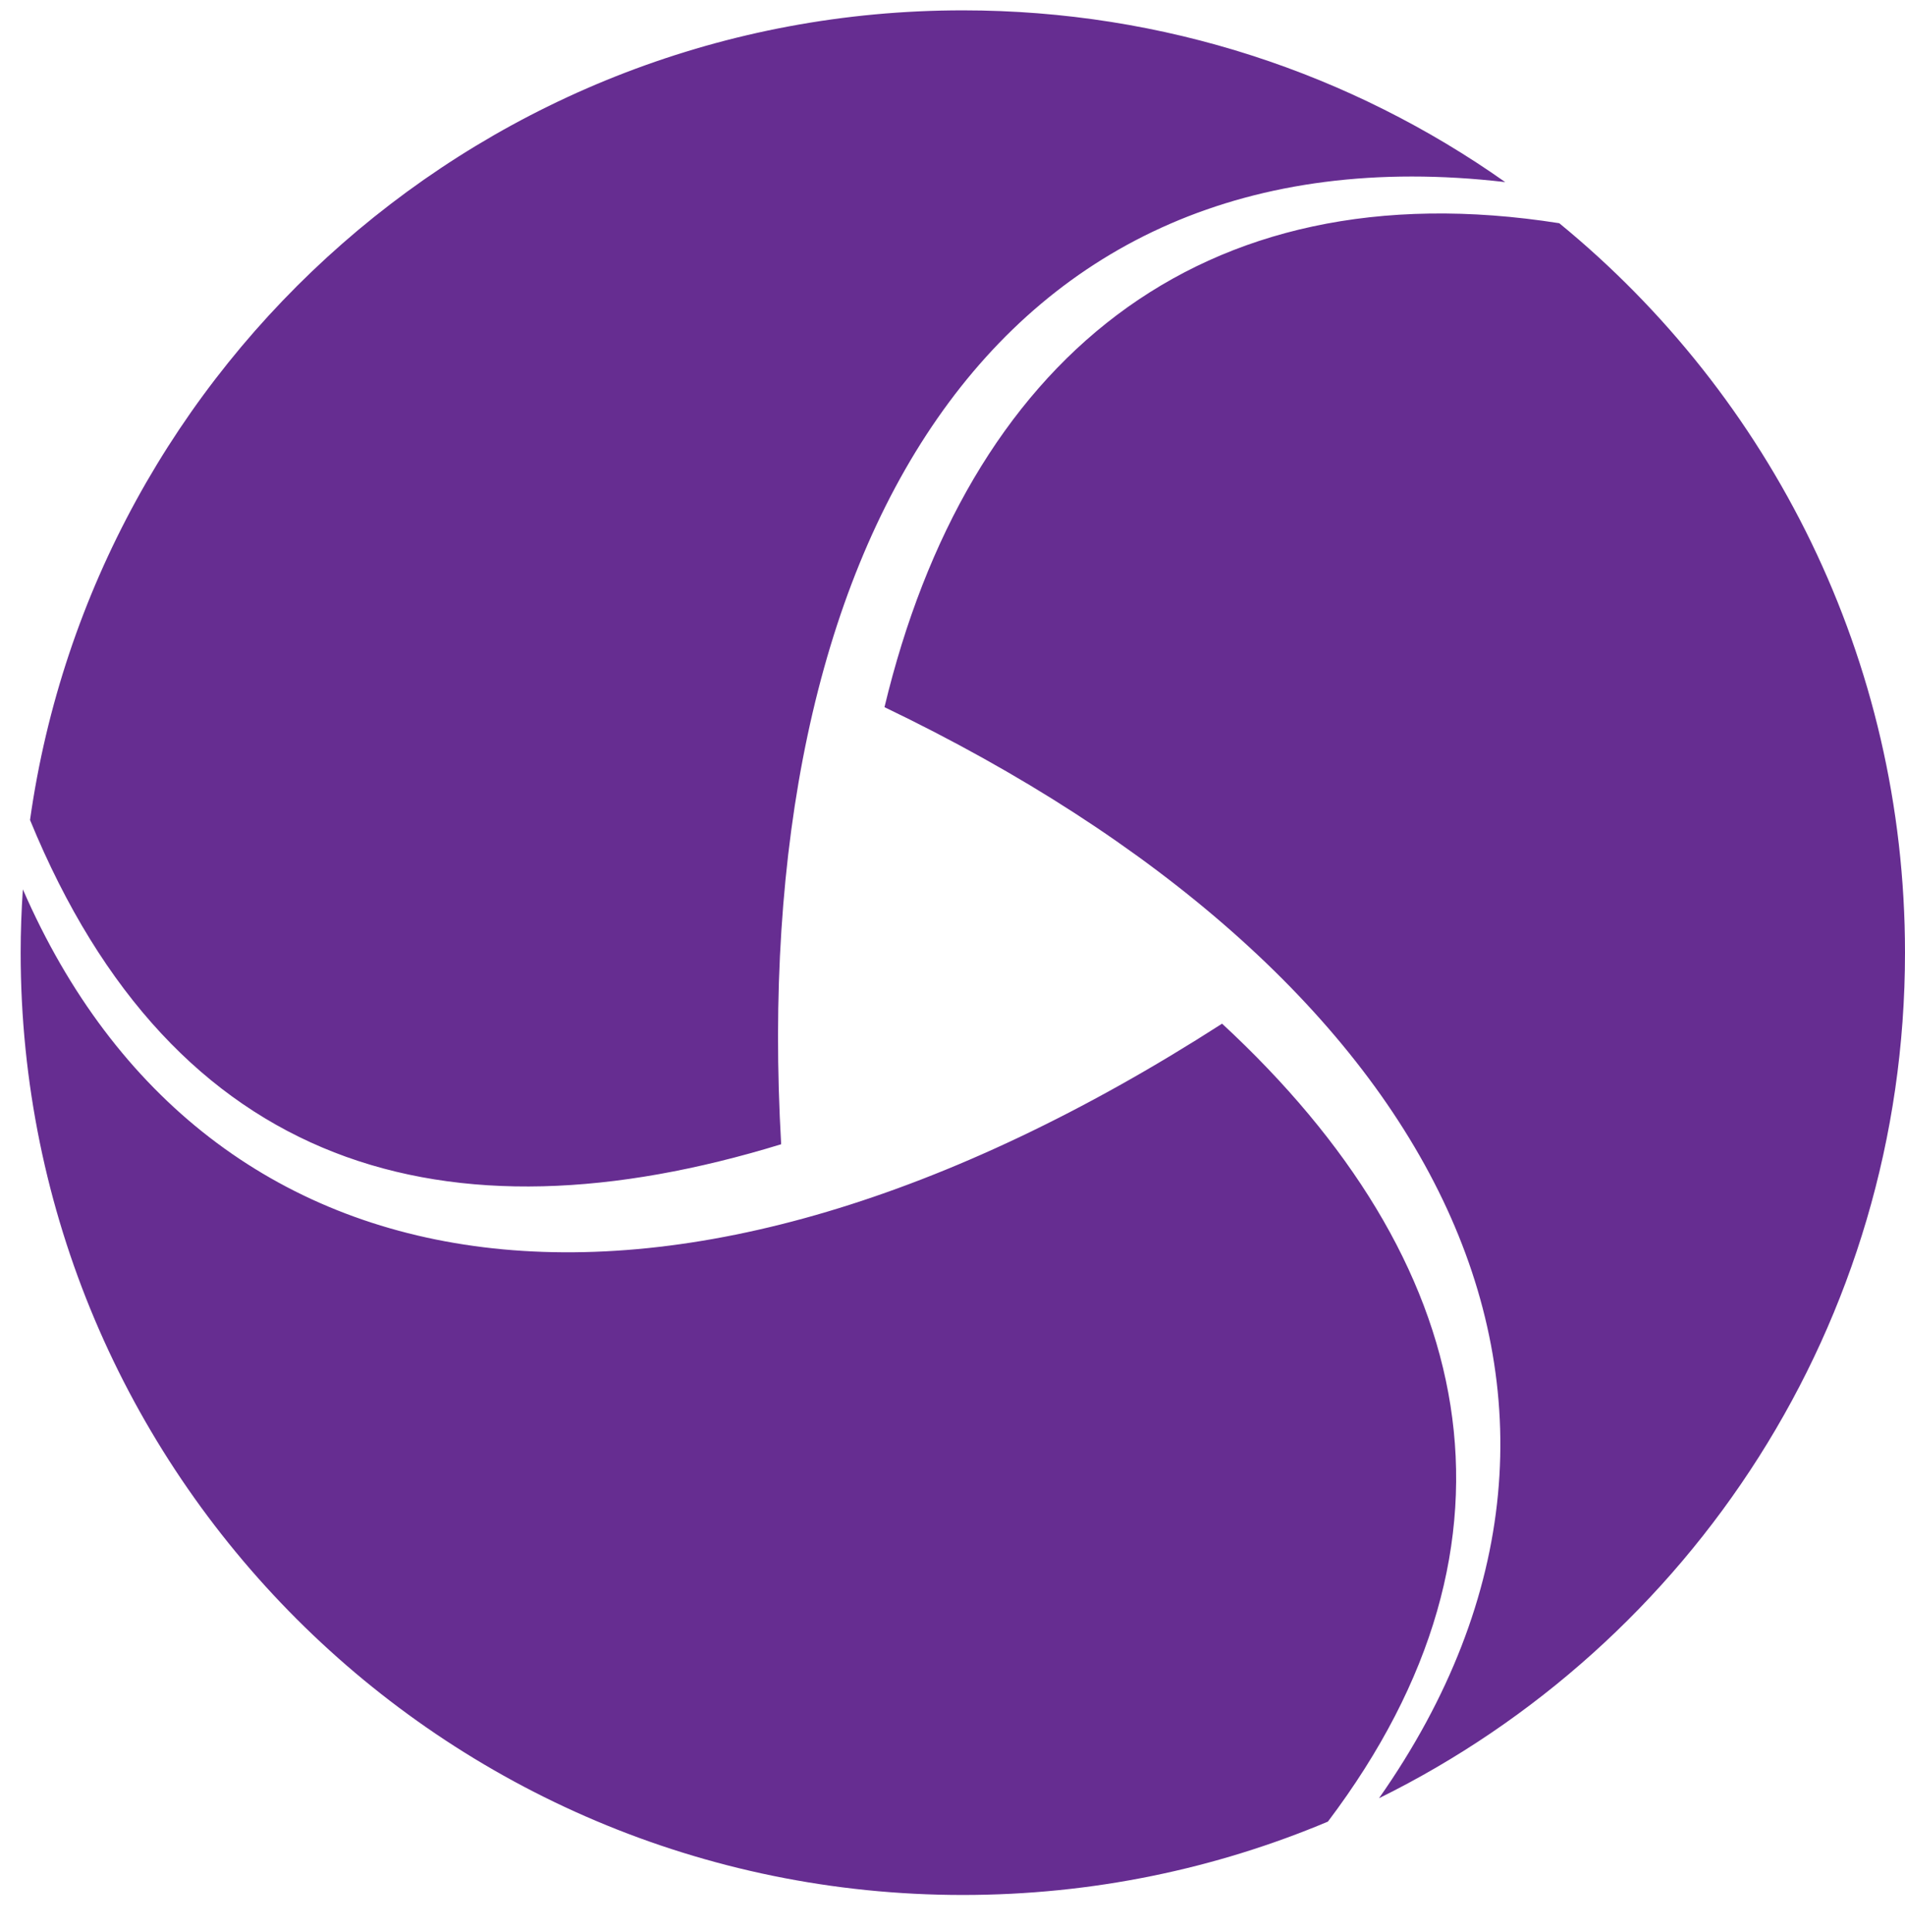 <svg width="72" height="73" viewBox="0 0 72 73" fill="none" xmlns="http://www.w3.org/2000/svg">
<g clip-path="url(#clip0_9862_1654)">
<path d="M0.864 33.607C7.767 49.465 25.283 52.125 46.189 38.683C55.831 47.607 58.233 58.187 50.188 68.837C45.944 70.622 41.283 71.609 36.391 71.609C16.724 71.609 0.781 55.667 0.781 36C0.781 35.196 0.811 34.398 0.864 33.607ZM33.429 26.723C36.546 13.733 45.251 6.282 58.933 8.435C66.909 14.966 72 24.888 72 36C72 50.02 63.897 62.145 52.12 67.953C62.818 52.712 54.076 36.633 33.429 26.723ZM36.391 0.391C44.023 0.391 51.094 2.793 56.89 6.881C37.43 4.619 28.241 20.84 29.524 43.24C16.88 47.118 6.578 44.261 1.135 30.986C3.572 13.694 18.427 0.391 36.391 0.391Z" fill="#662D91"/>
</g>
<defs>
<clipPath id="clip0_9862_1654">
<rect width="72" height="72" fill="white" transform="translate(0 0.366)"/>
</clipPath>
</defs>
</svg>
